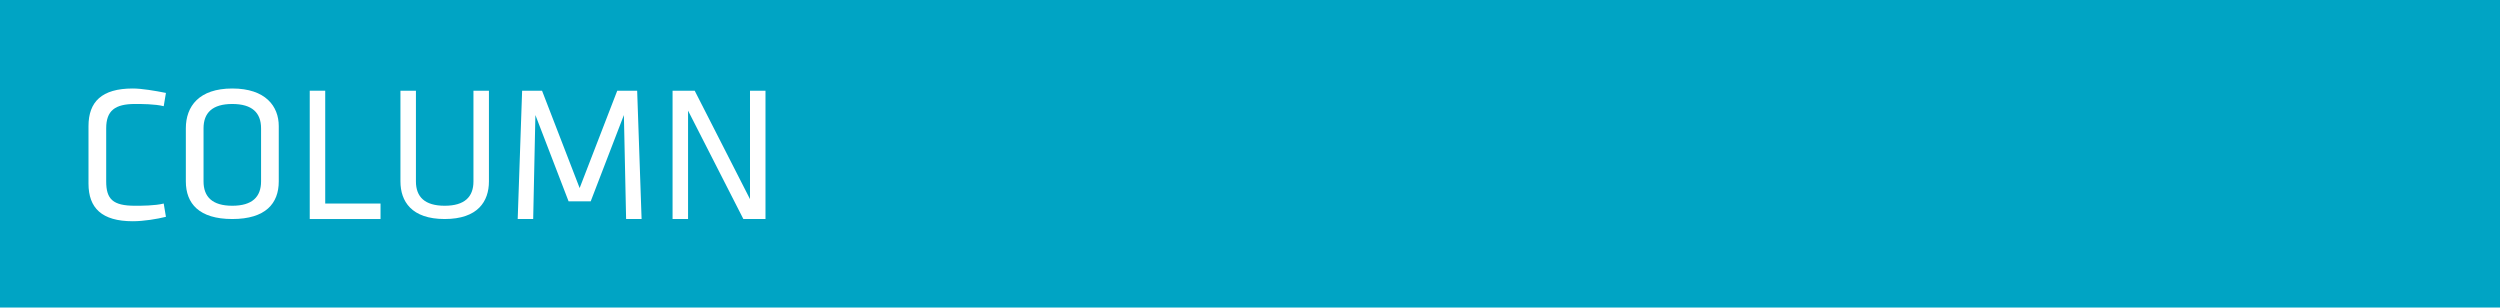 <?xml version="1.0" encoding="utf-8"?>
<!-- Generator: Adobe Illustrator 22.1.0, SVG Export Plug-In . SVG Version: 6.00 Build 0)  -->
<svg version="1.1" id="Laag_1" xmlns="http://www.w3.org/2000/svg" xmlns:xlink="http://www.w3.org/1999/xlink" x="0px" y="0px"
	 viewBox="0 0 113 13.9" enable-background="new 0 0 113 13.9" xml:space="preserve">
<rect fill="#00A4C4" width="113" height="13.9"/>
<g>
	<path fill="#FFFFFF" d="M4.8,8.2c0,0.8,0.3,1.1,1.3,1.1c0.3,0,0.9,0,1.3-0.1l0.1,0.6c-0.4,0.1-1,0.2-1.5,0.2c-1.4,0-2-0.6-2-1.7
		V5.7c0-1.1,0.6-1.7,2-1.7c0.4,0,1,0.1,1.5,0.2L7.4,4.8C7,4.7,6.4,4.7,6.1,4.7C5.2,4.7,4.8,5,4.8,5.8V8.2z"/>
	<path fill="#FFFFFF" d="M12.6,8.2c0,1-0.6,1.7-2.1,1.7S8.4,9.2,8.4,8.2V5.8C8.4,4.8,9,4,10.5,4s2.1,0.8,2.1,1.7V8.2z M9.2,8.2
		c0,0.7,0.4,1.1,1.3,1.1s1.3-0.4,1.3-1.1V5.8c0-0.7-0.4-1.1-1.3-1.1S9.2,5.1,9.2,5.8V8.2z"/>
	<path fill="#FFFFFF" d="M14.7,9.2h2.5v0.7h-3.2V4.1h0.7V9.2z"/>
	<path fill="#FFFFFF" d="M22.1,4.1v4.1c0,0.9-0.5,1.7-2,1.7s-2-0.8-2-1.7V4.1h0.7v4.1c0,0.7,0.4,1.1,1.3,1.1s1.3-0.4,1.3-1.1V4.1
		H22.1z"/>
	<path fill="#FFFFFF" d="M24.2,5.2l-0.1,4.7h-0.7l0.2-5.8h0.9l1.7,4.4l1.7-4.4h0.9L29,9.9h-0.7l-0.1-4.7l-1.5,3.9h-1L24.2,5.2z"/>
	<path fill="#FFFFFF" d="M31.1,5v4.9h-0.7V4.1h1L33.9,9V4.1h0.7v5.8h-1L31.1,5z"/>
</g>
</svg>
